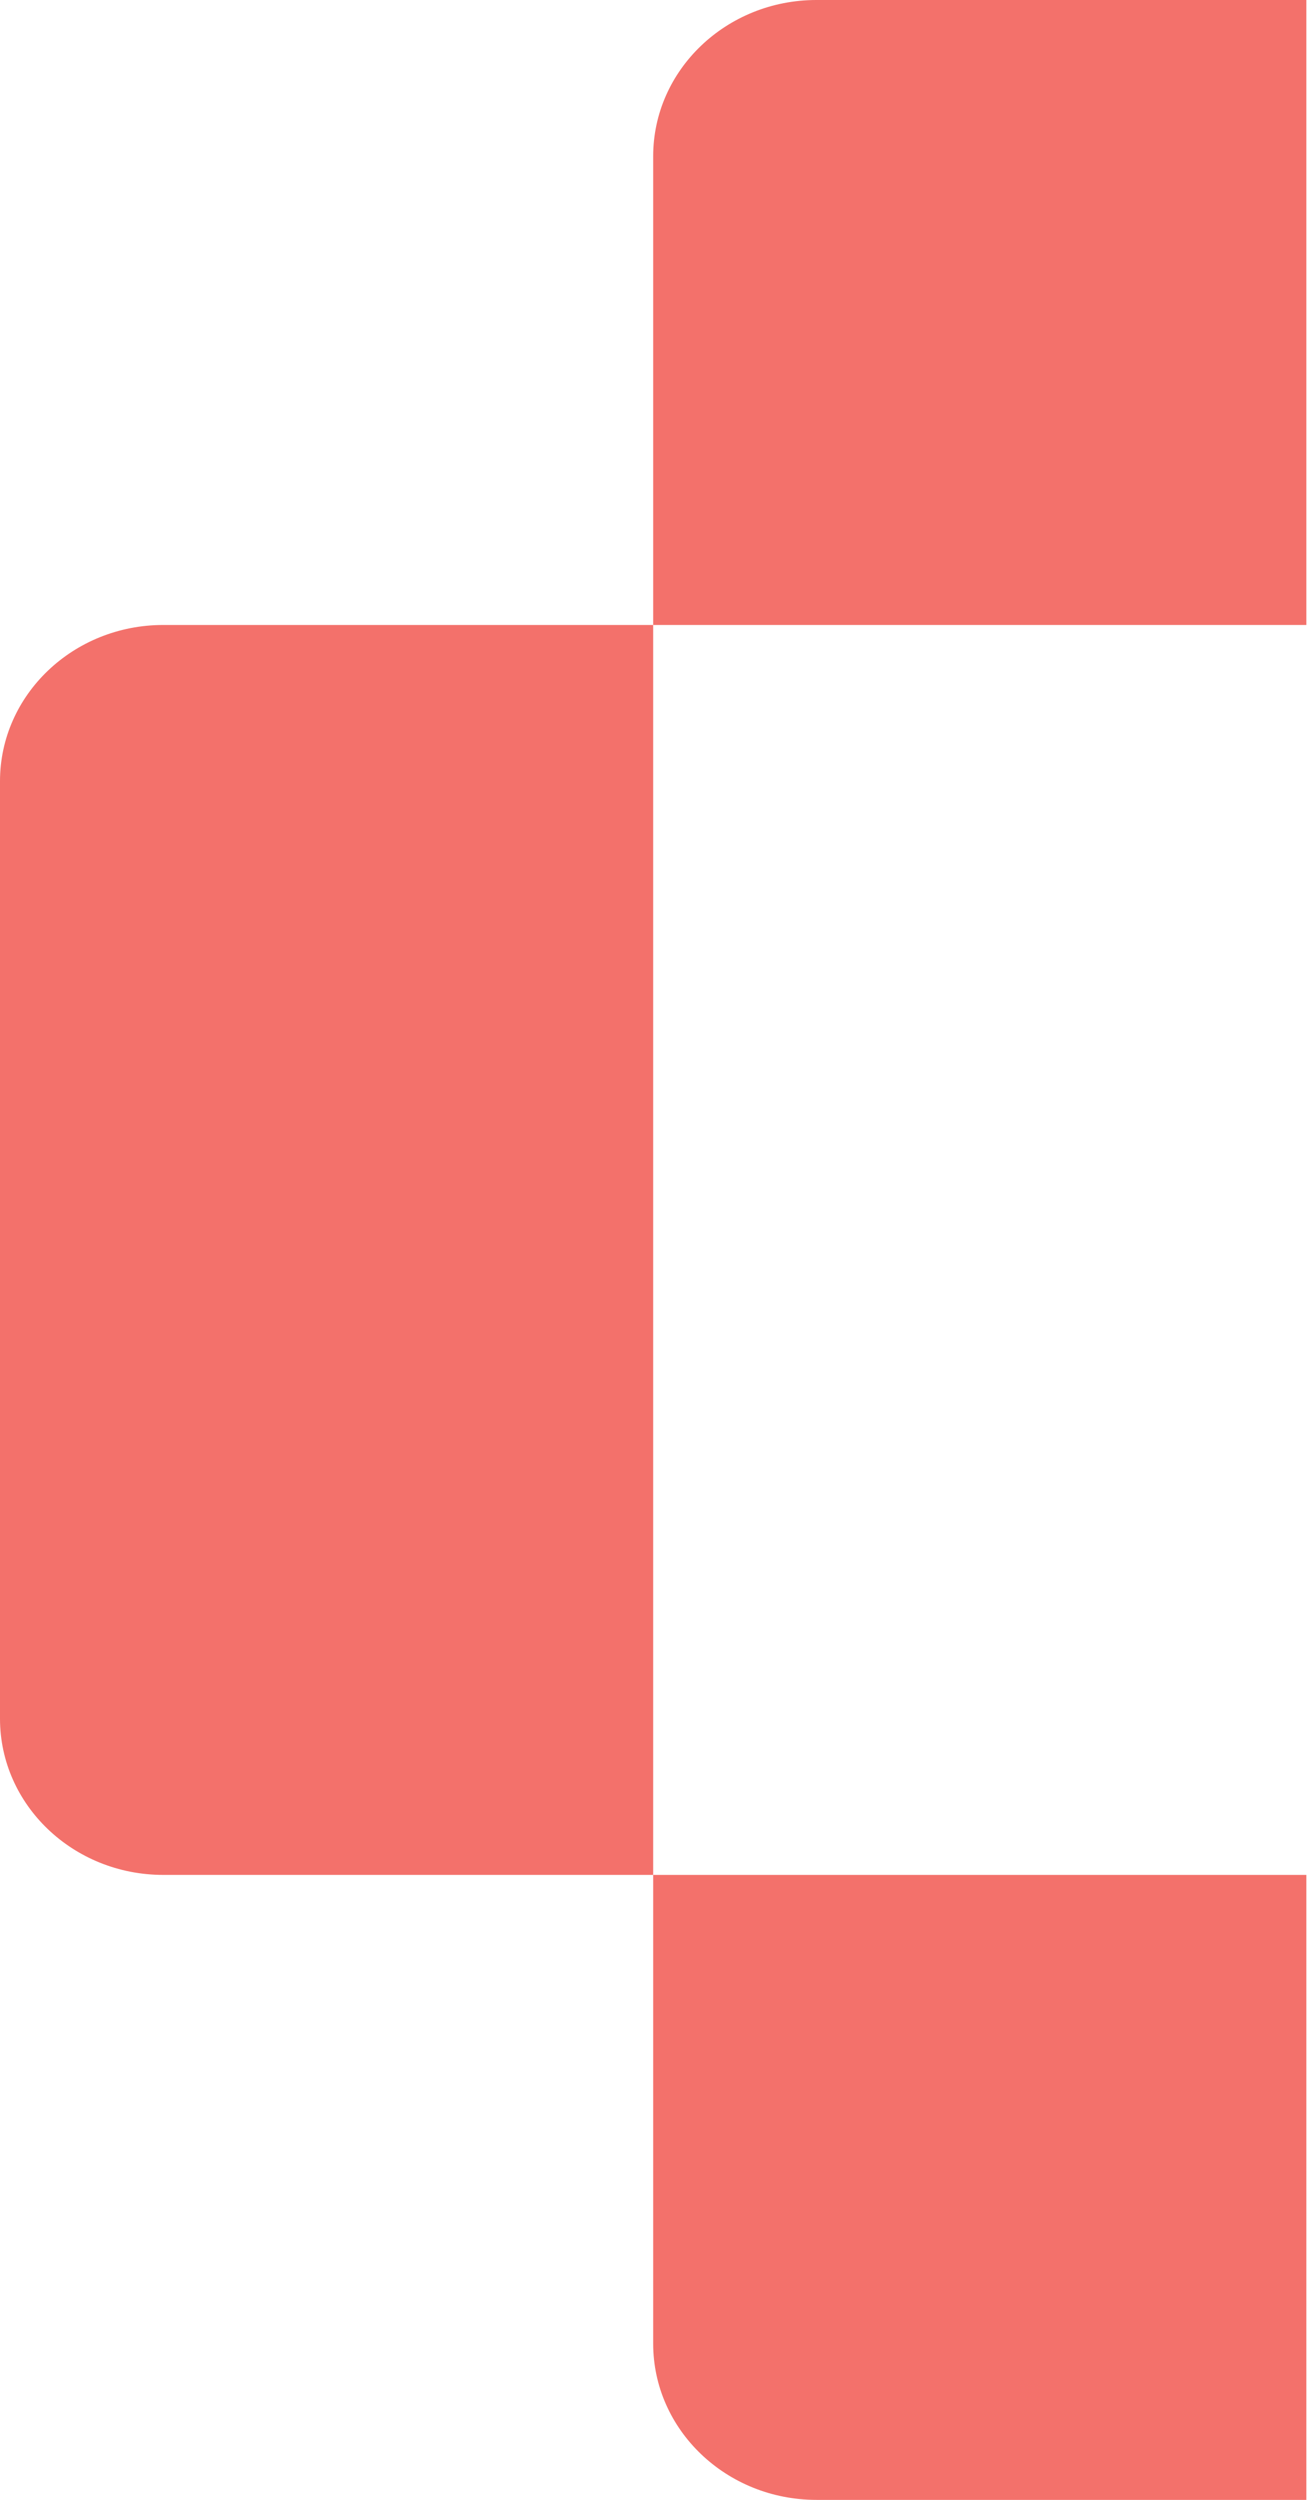 <svg width="180" height="344" viewBox="0 0 180 344" fill="none" xmlns="http://www.w3.org/2000/svg">
<path d="M89.887 21.5V86H179.774V0H112.359C99.954 0 89.887 9.632 89.887 21.5Z" fill="#F3716B"/>
<path d="M179.774 344V258H89.887V322.5C89.887 334.368 99.954 344 112.359 344H179.774Z" fill="#F3716B"/>
<path d="M0 107.5V236.5C0 248.368 10.067 258 22.472 258H89.887V86H22.472C10.067 86 0 95.632 0 107.5Z" fill="#F3716B"/>
</svg>
